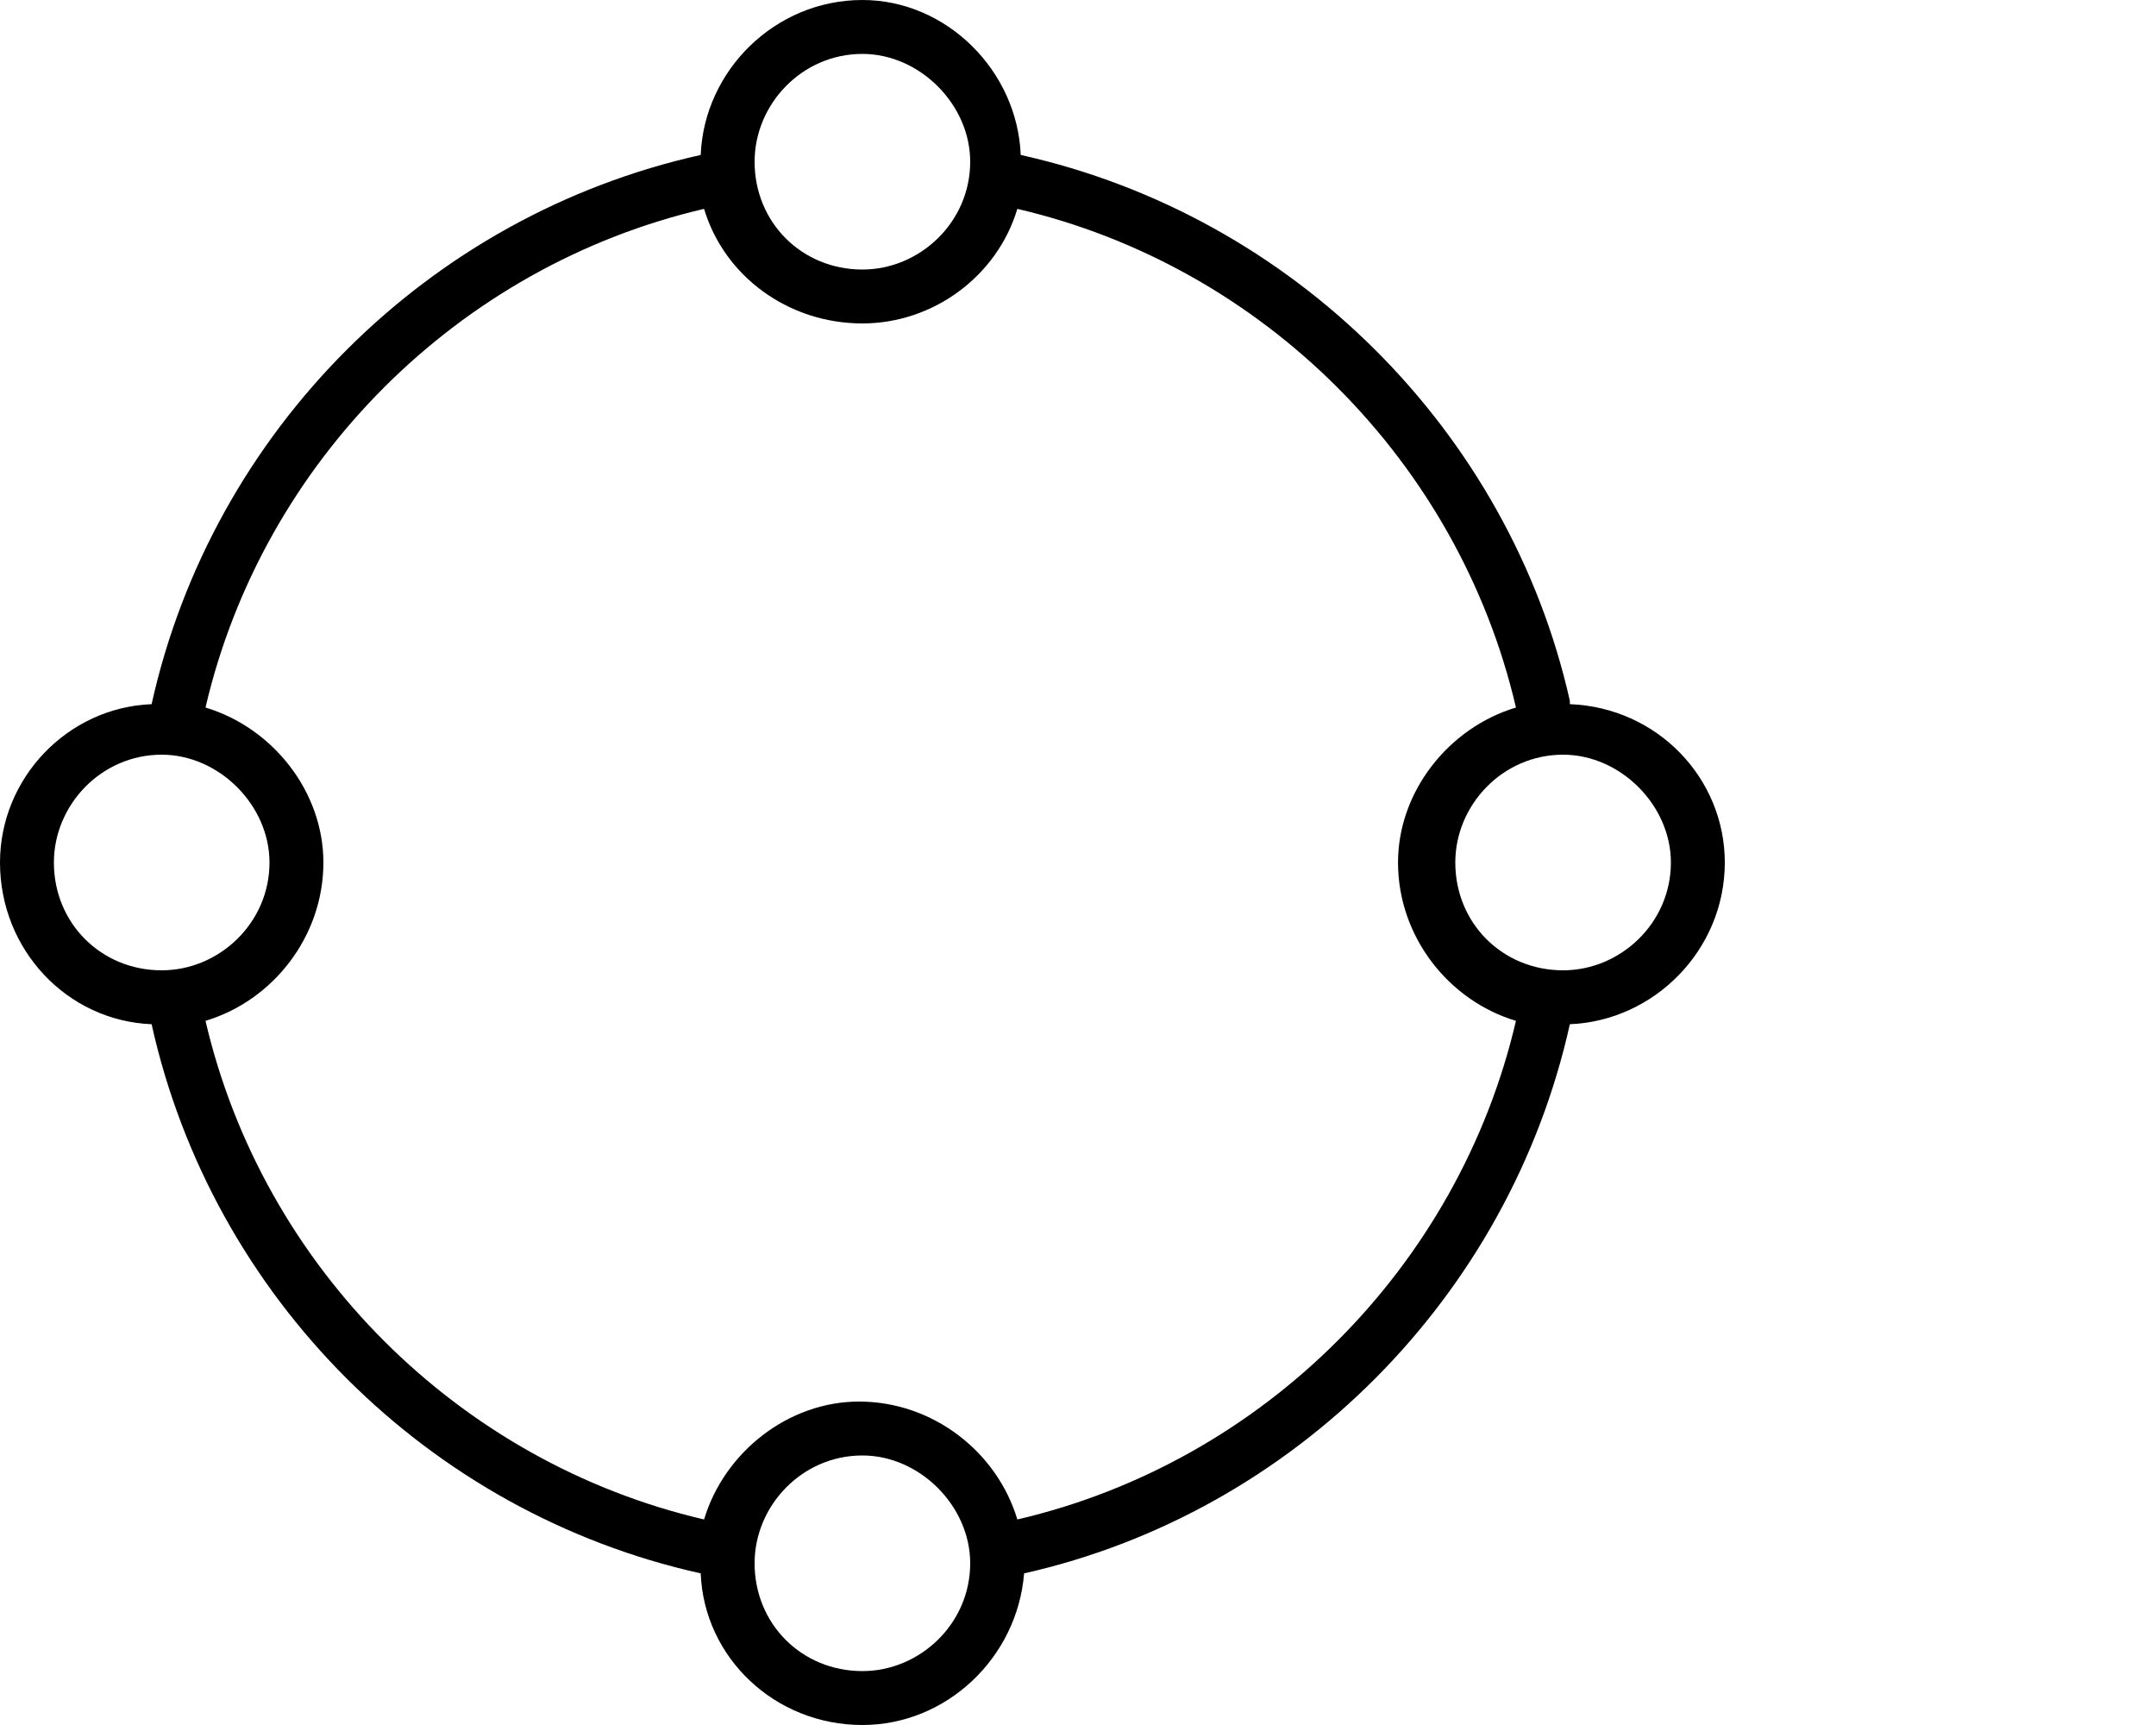 <svg width="60" height="48" viewBox="0 0 60 48" fill="none" xmlns="http://www.w3.org/2000/svg">
<path d="M24 7.5C25.594 7.5 27 6.188 27 4.5C27 2.906 25.594 1.5 24 1.5C22.312 1.5 21 2.906 21 4.5C21 6.188 22.312 7.5 24 7.5ZM28.312 5.812C27.75 7.688 25.969 9 24 9C21.938 9 20.156 7.688 19.594 5.812C12.75 7.406 7.312 12.844 5.719 19.688C7.594 20.25 9 22.031 9 24C9 26.062 7.594 27.844 5.719 28.406C7.312 35.25 12.75 40.688 19.594 42.281C20.156 40.406 21.938 39 23.906 39C25.969 39 27.75 40.406 28.312 42.281C35.156 40.688 40.594 35.25 42.188 28.406C40.312 27.844 38.906 26.062 38.906 24C38.906 22.031 40.312 20.25 42.188 19.688C40.594 12.844 35.156 7.406 28.312 5.812ZM43.688 19.594C46.125 19.688 48 21.656 48 24C48 26.438 46.031 28.406 43.688 28.5C42 36.094 36 42.094 28.5 43.781C28.312 46.125 26.344 48 24 48C21.562 48 19.594 46.125 19.5 43.781C11.906 42.094 5.906 36.094 4.219 28.5C1.875 28.406 0 26.438 0 24C0 21.656 1.875 19.688 4.219 19.594C5.906 12 11.906 6 19.5 4.312C19.594 1.969 21.562 0 24 0C26.344 0 28.312 1.969 28.406 4.312C36 6 42 12 43.688 19.5V19.594ZM24 46.5C25.594 46.5 27 45.188 27 43.5C27 41.906 25.594 40.5 24 40.5C22.312 40.5 21 41.906 21 43.5C21 45.188 22.312 46.5 24 46.5ZM7.5 24C7.5 22.406 6.094 21 4.5 21C2.812 21 1.5 22.406 1.5 24C1.5 25.688 2.812 27 4.5 27C6.094 27 7.5 25.688 7.5 24ZM43.5 27C45.094 27 46.5 25.688 46.5 24C46.5 22.406 45.094 21 43.5 21C41.812 21 40.5 22.406 40.5 24C40.5 25.688 41.812 27 43.5 27Z" fill="black"/>
</svg>
